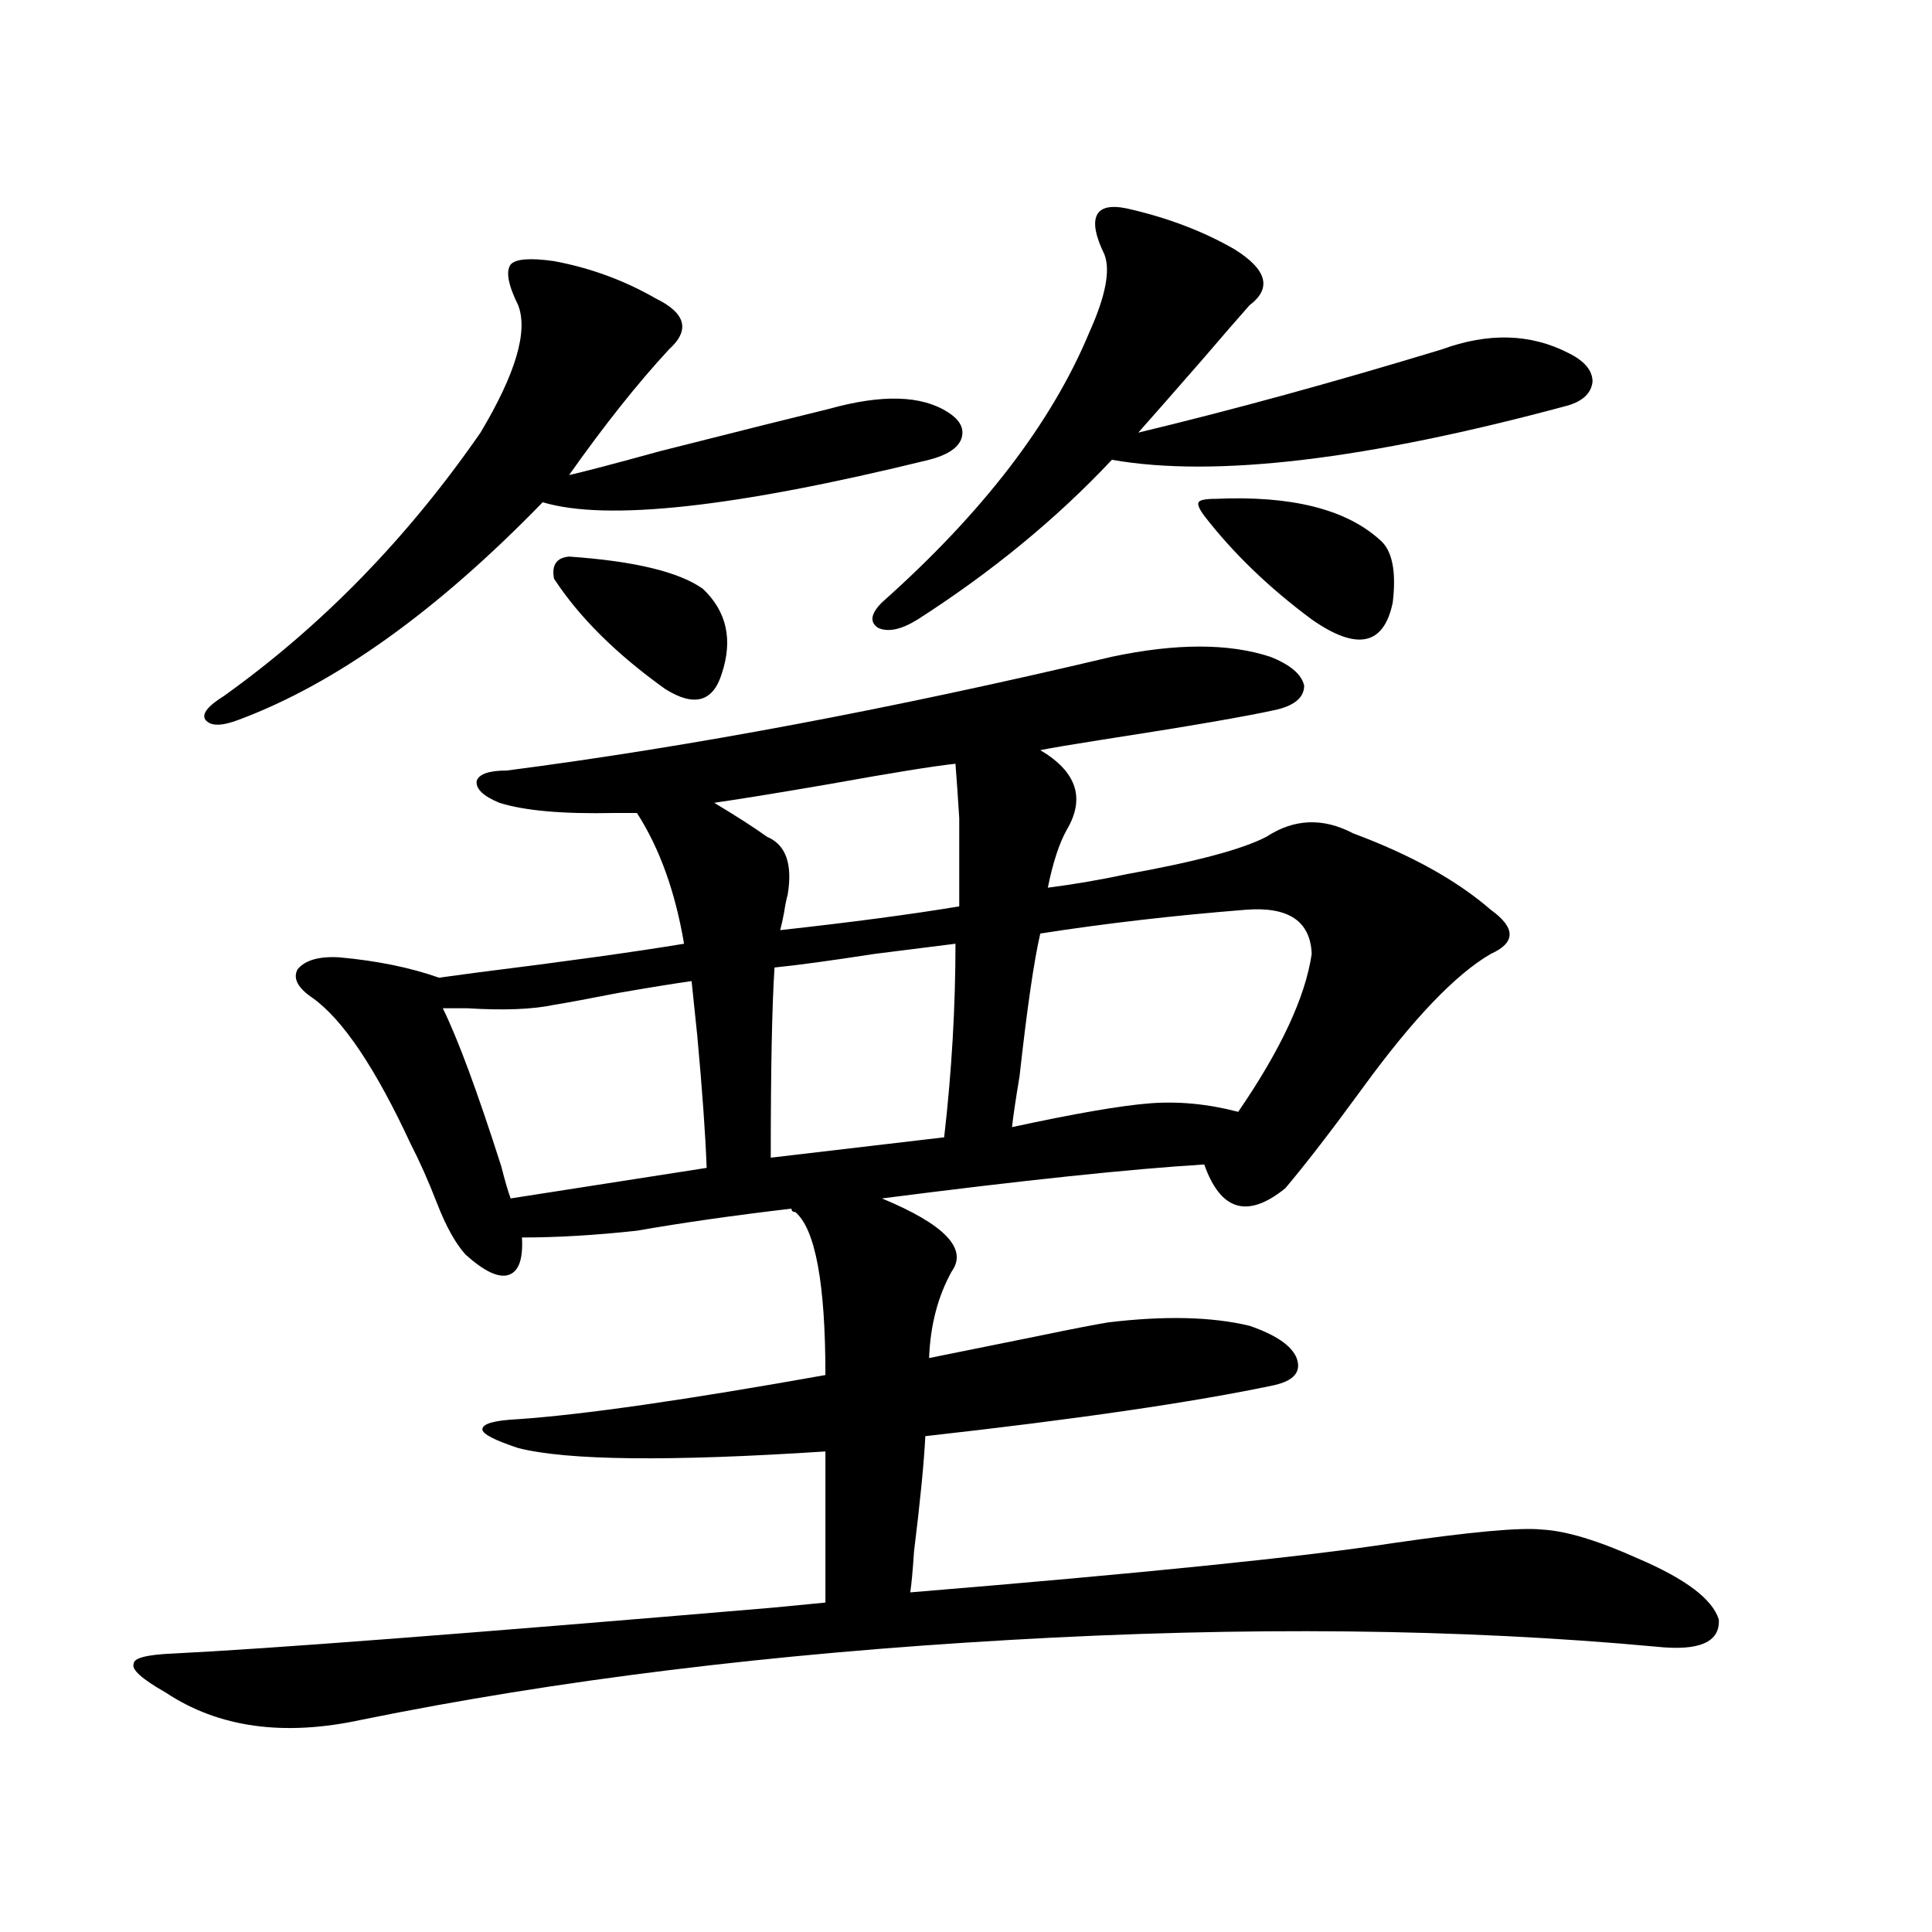 <?xml version="1.0" encoding="utf-8"?>
<!-- Generator: Adobe Illustrator 16.0.0, SVG Export Plug-In . SVG Version: 6.00 Build 0)  -->
<!DOCTYPE svg PUBLIC "-//W3C//DTD SVG 1.1//EN" "http://www.w3.org/Graphics/SVG/1.1/DTD/svg11.dtd">
<svg version="1.1" id="图层_1" xmlns="http://www.w3.org/2000/svg" xmlns:xlink="http://www.w3.org/1999/xlink" x="0px" y="0px"
	 width="1000px" height="1000px" viewBox="0 0 1000 1000" enable-background="new 0 0 1000 1000" xml:space="preserve">
<path d="M175.532,495.504c19.512,1.758,36.737,5.273,51.706,10.547c4.543-0.577,11.052-1.456,19.512-2.637
	c46.828-5.85,82.59-10.835,107.314-14.941c-4.558-26.944-12.683-49.507-24.39-67.676c-2.606,0-6.509,0-11.707,0
	c-26.676,0.591-46.508-1.167-59.511-5.273c-8.46-3.516-12.362-7.32-11.707-11.426c1.296-3.516,6.494-5.273,15.609-5.273
	c94.952-12.305,199.34-31.929,313.163-58.887c33.17-7.031,60.486-7.031,81.949,0c10.396,4.106,16.25,9.091,17.561,14.941
	c0,5.864-4.558,9.97-13.658,12.305c-15.609,3.516-46.188,8.789-91.705,15.82c-14.969,2.348-25.365,4.106-31.219,5.273
	c18.856,11.137,23.414,24.912,13.658,41.309c-3.902,7.031-7.164,17.001-9.756,29.883c13.658-1.758,27.316-4.092,40.975-7.031
	c35.762-6.441,59.831-12.881,72.193-19.336c14.299-9.366,29.268-9.956,44.877-1.758c29.908,11.137,53.657,24.321,71.218,39.551
	c13.003,9.38,13.003,17.001,0,22.852c-18.216,10.547-40.334,33.701-66.34,69.434c-16.265,22.275-29.603,39.551-39.999,51.855
	c-19.512,15.82-33.505,11.728-41.95-12.305c-38.383,2.348-93.991,8.212-166.825,17.578c32.515,13.486,44.542,26.079,36.097,37.793
	c-7.164,12.895-11.066,27.837-11.707,44.824c11.707-2.334,30.563-6.152,56.584-11.426c16.905-3.516,28.933-5.85,36.097-7.031
	c29.268-3.516,53.657-2.925,73.169,1.758c13.658,4.697,21.783,10.259,24.39,16.699c2.592,7.031-1.311,11.728-11.707,14.063
	c-41.63,8.789-101.796,17.578-180.483,26.367c-0.655,13.486-2.606,33.398-5.854,59.766c-0.655,9.97-1.311,17.001-1.951,21.094
	c120.973-9.956,204.218-18.457,249.75-25.488c40.319-5.85,66.005-8.198,77.071-7.031c12.348,0.591,28.933,5.576,49.755,14.941
	c24.71,10.547,38.688,21.094,41.95,31.641c0.641,11.714-10.091,16.397-32.194,14.063c-101.461-9.38-213.013-10.547-334.626-3.516
	c-122.924,7.031-234.796,20.792-335.602,41.309c-40.334,8.789-74.145,4.092-101.461-14.063
	c-12.362-7.031-17.896-12.016-16.585-14.941c0-2.939,6.829-4.697,20.487-5.273c48.124-2.348,151.536-10.259,310.236-23.73
	c12.348-1.167,21.463-2.046,27.316-2.637v-78.223c-80.653,5.273-133.655,4.697-159.021-1.758
	c-12.362-4.092-18.536-7.32-18.536-9.668c0-2.925,6.174-4.683,18.536-5.273c33.811-2.334,86.827-9.956,159.021-22.852
	c0-47.461-5.213-75.586-15.609-84.375c-1.311,0-1.951-0.577-1.951-1.758c-29.923,3.516-56.584,7.333-79.998,11.426
	c-21.463,2.348-41.31,3.516-59.511,3.516c0.641,11.137-1.631,17.578-6.829,19.336c-5.213,1.758-12.683-1.758-22.438-10.547
	c-5.213-5.85-10.091-14.639-14.634-26.367c-4.558-11.714-9.115-21.973-13.658-30.762c-18.216-39.249-35.121-64.448-50.73-75.586
	c-7.805-5.273-10.411-10.245-7.805-14.941C157.972,496.974,165.121,494.927,175.532,495.504z M286.749,135.153
	c18.856,3.516,36.417,9.97,52.682,19.336c15.609,7.622,17.881,16.411,6.829,26.367c-16.265,17.578-33.505,39.262-51.706,65.039
	c7.805-1.758,23.414-5.85,46.828-12.305c41.615-10.547,70.883-17.866,87.803-21.973c27.316-7.608,47.804-7.031,61.462,1.758
	c6.494,4.106,8.78,8.789,6.829,14.063c-1.951,4.697-7.484,8.212-16.585,10.547c-100.165,24.609-166.825,31.943-199.995,21.973
	c-54.633,56.25-106.994,93.755-157.069,112.5c-9.115,3.516-14.969,3.516-17.561,0c-1.951-2.925,1.296-7.031,9.756-12.305
	c50.73-36.323,94.952-81.738,132.68-136.23c18.201-30.459,24.71-52.432,19.512-65.918c-5.213-10.547-6.509-17.578-3.902-21.094
	C266.902,133.985,274.387,133.395,286.749,135.153z M365.771,604.489c-0.655-17.578-2.286-40.43-4.878-68.555
	c-1.311-12.881-2.286-22.261-2.927-28.125c-8.46,1.181-21.143,3.227-38.048,6.152c-14.969,2.939-26.021,4.985-33.17,6.152
	c-11.066,2.348-26.021,2.939-44.877,1.758c-5.854,0-10.091,0-12.683,0c7.805,15.82,17.881,43.066,30.243,81.738
	c1.951,7.622,3.567,13.184,4.878,16.699L365.771,604.489z M294.554,288.082c33.811,2.348,56.904,7.91,69.267,16.699
	c12.348,11.728,15.609,26.367,9.756,43.945c-4.558,14.653-14.313,17.29-29.268,7.91c-25.365-18.155-44.557-37.202-57.56-57.129
	C285.438,292.477,288.045,288.673,294.554,288.082z M407.722,462.985c-0.655,2.348-1.311,5.576-1.951,9.668
	c-0.655,3.516-1.311,6.455-1.951,8.789c37.072-4.092,67.956-8.198,92.681-12.305c0-21.094,0-36.323,0-45.703
	c-0.655-10.547-1.311-19.913-1.951-28.125c-11.066,1.181-32.85,4.697-65.364,10.547c-27.316,4.697-47.163,7.91-59.511,9.668
	c11.707,7.031,20.808,12.895,27.316,17.578C406.746,437.208,410.313,447.164,407.722,462.985z M400.893,500.778
	c-1.311,19.927-1.951,52.734-1.951,98.438l89.754-10.547c3.902-33.975,5.854-67.374,5.854-100.195
	c-9.115,1.181-23.094,2.939-41.95,5.273C429.825,497.262,412.6,499.61,400.893,500.778z M583.327,107.906
	c20.808,4.697,39.344,11.728,55.608,21.094c16.905,10.547,19.512,20.215,7.805,29.004c-5.213,5.864-13.338,15.244-24.39,28.125
	c-14.313,16.411-25.365,29.004-33.17,37.793c48.779-11.714,101.126-26.065,157.069-43.066c24.055-8.789,45.853-8.198,65.364,1.758
	c8.445,4.106,12.683,9.091,12.683,14.941c-0.655,5.864-4.878,9.97-12.683,12.305c-104.067,28.125-182.77,37.505-236.092,28.125
	c-28.627,30.473-62.117,58.008-100.485,82.617c-8.46,5.273-15.289,6.743-20.487,4.395c-4.558-2.925-3.902-7.32,1.951-13.184
	c52.026-46.28,87.803-92.862,107.314-139.746c8.445-18.745,11.052-32.217,7.805-40.43c-4.558-9.366-5.854-16.109-3.902-20.215
	C569.669,107.33,574.867,106.149,583.327,107.906z M678.935,493.746c-0.655-16.988-12.042-24.609-34.146-22.852
	c-37.072,2.939-72.528,7.031-106.339,12.305c-3.262,14.063-6.829,38.672-10.731,73.828c-1.951,11.728-3.262,20.517-3.902,26.367
	c32.515-7.031,56.249-11.124,71.218-12.305c14.954-1.167,30.243,0.302,45.853,4.395C662.99,543.267,675.673,516.021,678.935,493.746
	z M623.326,266.989c-2.606-3.516-3.582-5.85-2.927-7.031c0.641-1.167,3.567-1.758,8.78-1.758
	c39.023-1.758,67.315,5.273,84.876,21.094c6.494,5.273,8.78,16.123,6.829,32.52c-4.558,22.275-18.536,25.2-41.95,8.789
	C656.816,304.205,638.28,286.324,623.326,266.989z"/>
</svg>
